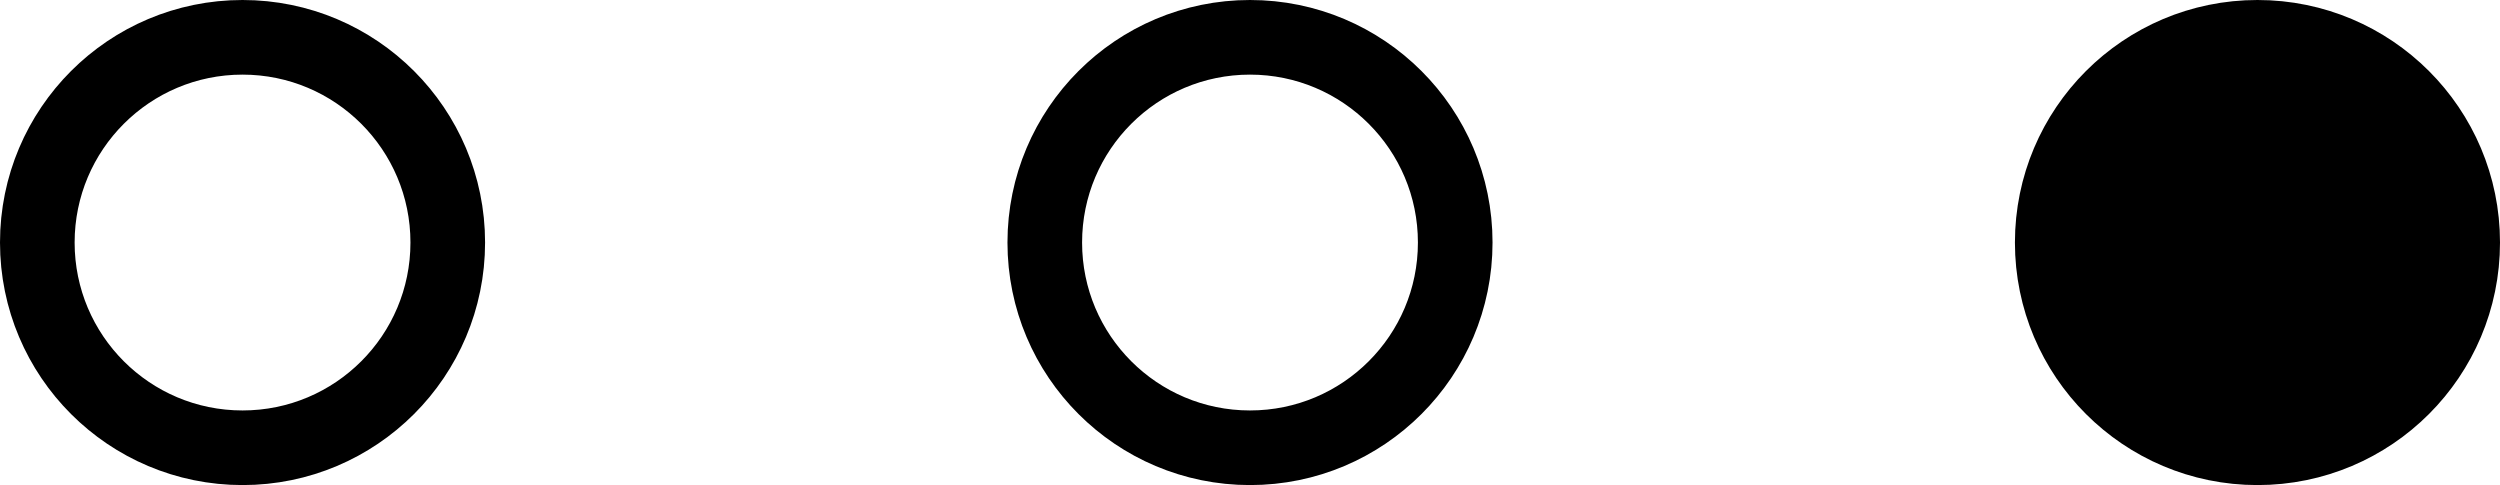 <?xml version="1.0" encoding="UTF-8"?> <svg xmlns="http://www.w3.org/2000/svg" xmlns:xlink="http://www.w3.org/1999/xlink" width="67px" height="13px" viewBox="0 0 67 13" version="1.1"><g id="Page-1" stroke="none" stroke-width="1" fill="none" fill-rule="evenodd"><g id="OERSAP-POPUP-VERHAAL-3" transform="translate(-976, -1453)" stroke="#000000" stroke-width="2"><circle id="Oval" cx="982.5" cy="1459.5" r="5.5"></circle><circle id="Oval-Copy" cx="1009.5" cy="1459.5" r="5.5"></circle><circle id="Oval-Copy-2" fill="#000000" cx="1036.5" cy="1459.5" r="5.5"></circle></g></g></svg> 